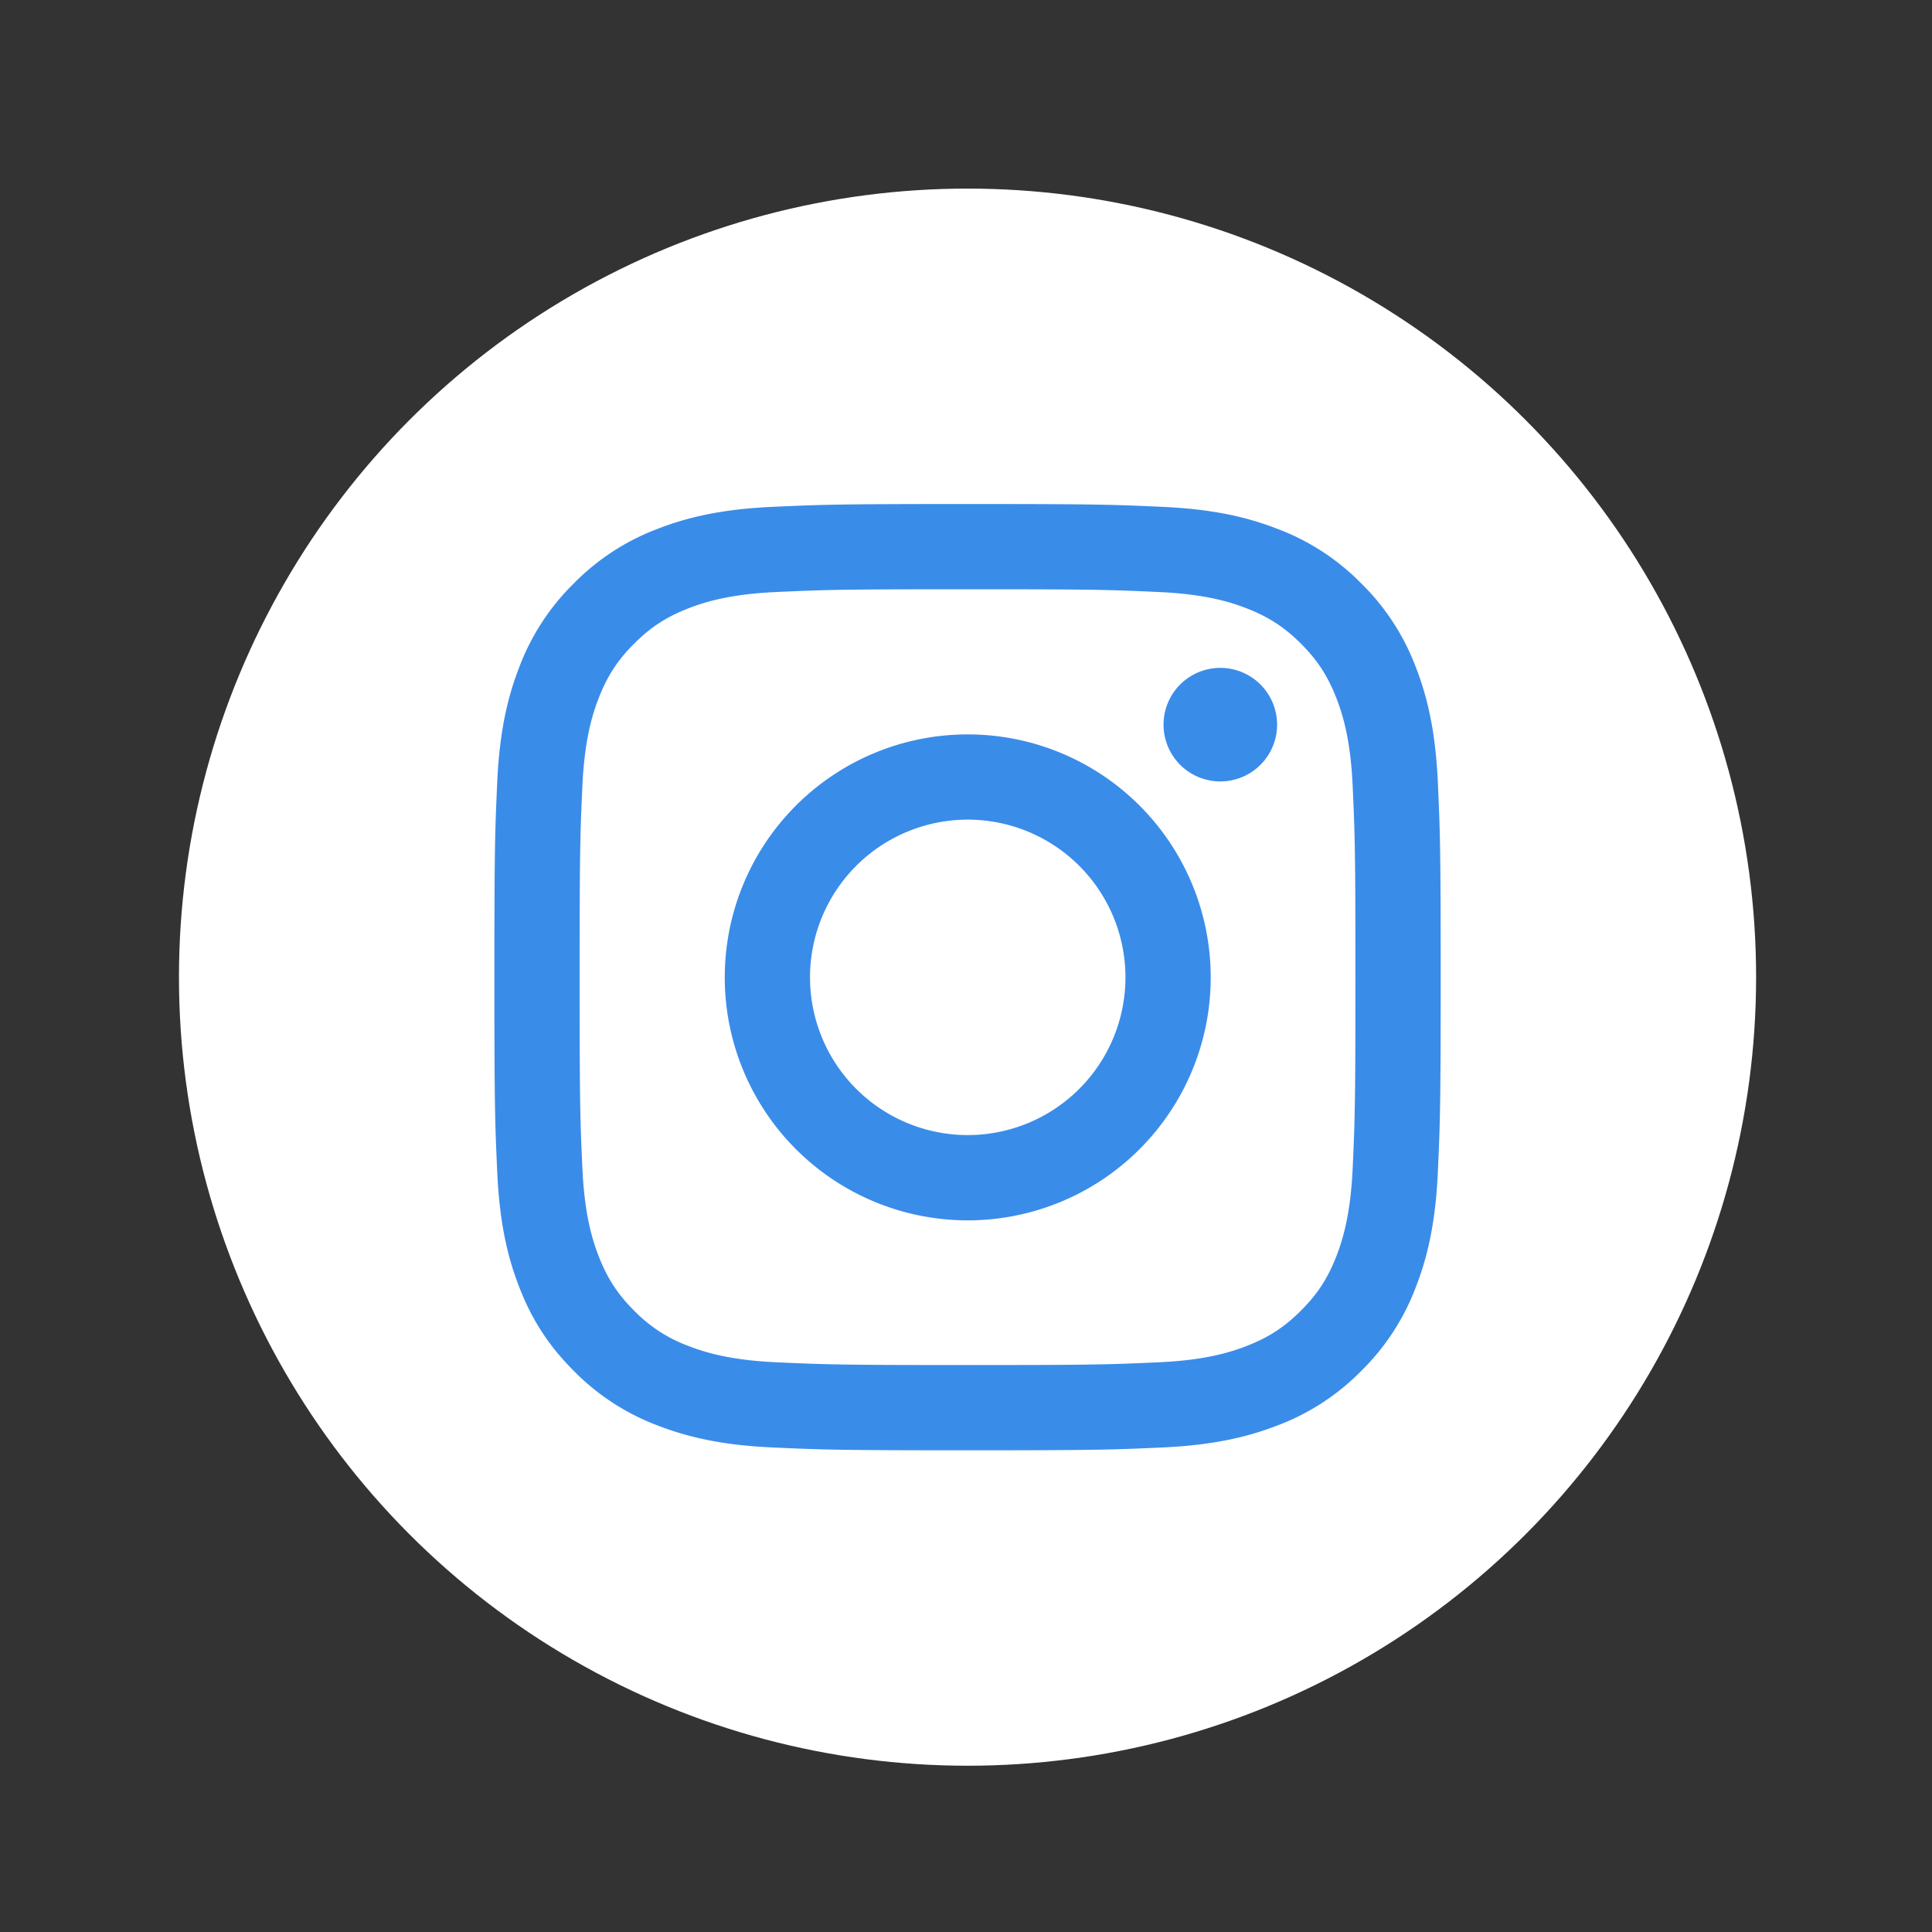 <svg width="49" height="49" fill="none" xmlns="http://www.w3.org/2000/svg">
    <rect width="100%" height="100%" fill="#333333" stroke="none"/>
    <circle cx="24.539" cy="24.783" r="20" fill="#fff"/>
    <path d="M24.539 14.945c3.204 0 3.583.012 4.849.07 1.17.053 1.805.249 2.228.413.56.218.96.478 1.38.898.42.42.68.82.898 1.38.164.422.36 1.058.413 2.228.057 1.265.07 1.645.07 4.849s-.013 3.583-.07 4.849c-.054 1.17-.25 1.805-.413 2.228-.218.56-.478.96-.898 1.38-.42.42-.82.68-1.38.898-.423.164-1.058.36-2.228.413-1.265.057-1.645.07-4.85.07-3.204 0-3.583-.013-4.848-.07-1.17-.054-1.806-.25-2.228-.413a3.718 3.718 0 0 1-1.38-.898c-.42-.42-.68-.82-.898-1.38-.164-.423-.36-1.058-.413-2.228-.058-1.266-.07-1.645-.07-4.85 0-3.203.012-3.583.07-4.848.053-1.17.249-1.806.413-2.228.218-.56.478-.96.898-1.38.42-.42.82-.68 1.38-.898.422-.164 1.058-.36 2.228-.413 1.265-.058 1.645-.07 4.849-.07zm0-2.162c-3.26 0-3.668.014-4.948.072-1.277.058-2.15.261-2.913.558a5.883 5.883 0 0 0-2.125 1.384 5.882 5.882 0 0 0-1.384 2.125c-.297.764-.5 1.636-.558 2.913-.058 1.28-.072 1.689-.072 4.948 0 3.259.014 3.667.072 4.947.058 1.278.261 2.15.558 2.913.306.79.717 1.459 1.384 2.126a5.881 5.881 0 0 0 2.125 1.384c.764.296 1.636.5 2.913.558 1.28.058 1.689.072 4.948.072 3.259 0 3.667-.014 4.947-.072 1.278-.059 2.15-.262 2.913-.558a5.882 5.882 0 0 0 2.126-1.384 5.884 5.884 0 0 0 1.384-2.126c.297-.763.5-1.635.558-2.913.058-1.28.072-1.688.072-4.947 0-3.26-.014-3.668-.072-4.948-.059-1.277-.261-2.15-.558-2.913a5.884 5.884 0 0 0-1.384-2.125 5.884 5.884 0 0 0-2.126-1.384c-.763-.297-1.635-.5-2.913-.558-1.28-.058-1.688-.072-4.947-.072z" fill="#3A8CE9"/>
    <path d="M24.544 18.626a6.162 6.162 0 1 0 0 12.325 6.162 6.162 0 0 0 0-12.325zm0 10.162a4 4 0 1 1 0-8 4 4 0 0 1 0 8zM32.39 18.379a1.44 1.44 0 1 1-2.88 0 1.44 1.44 0 0 1 2.88 0z" fill="#3A8CE9"/>
</svg>

